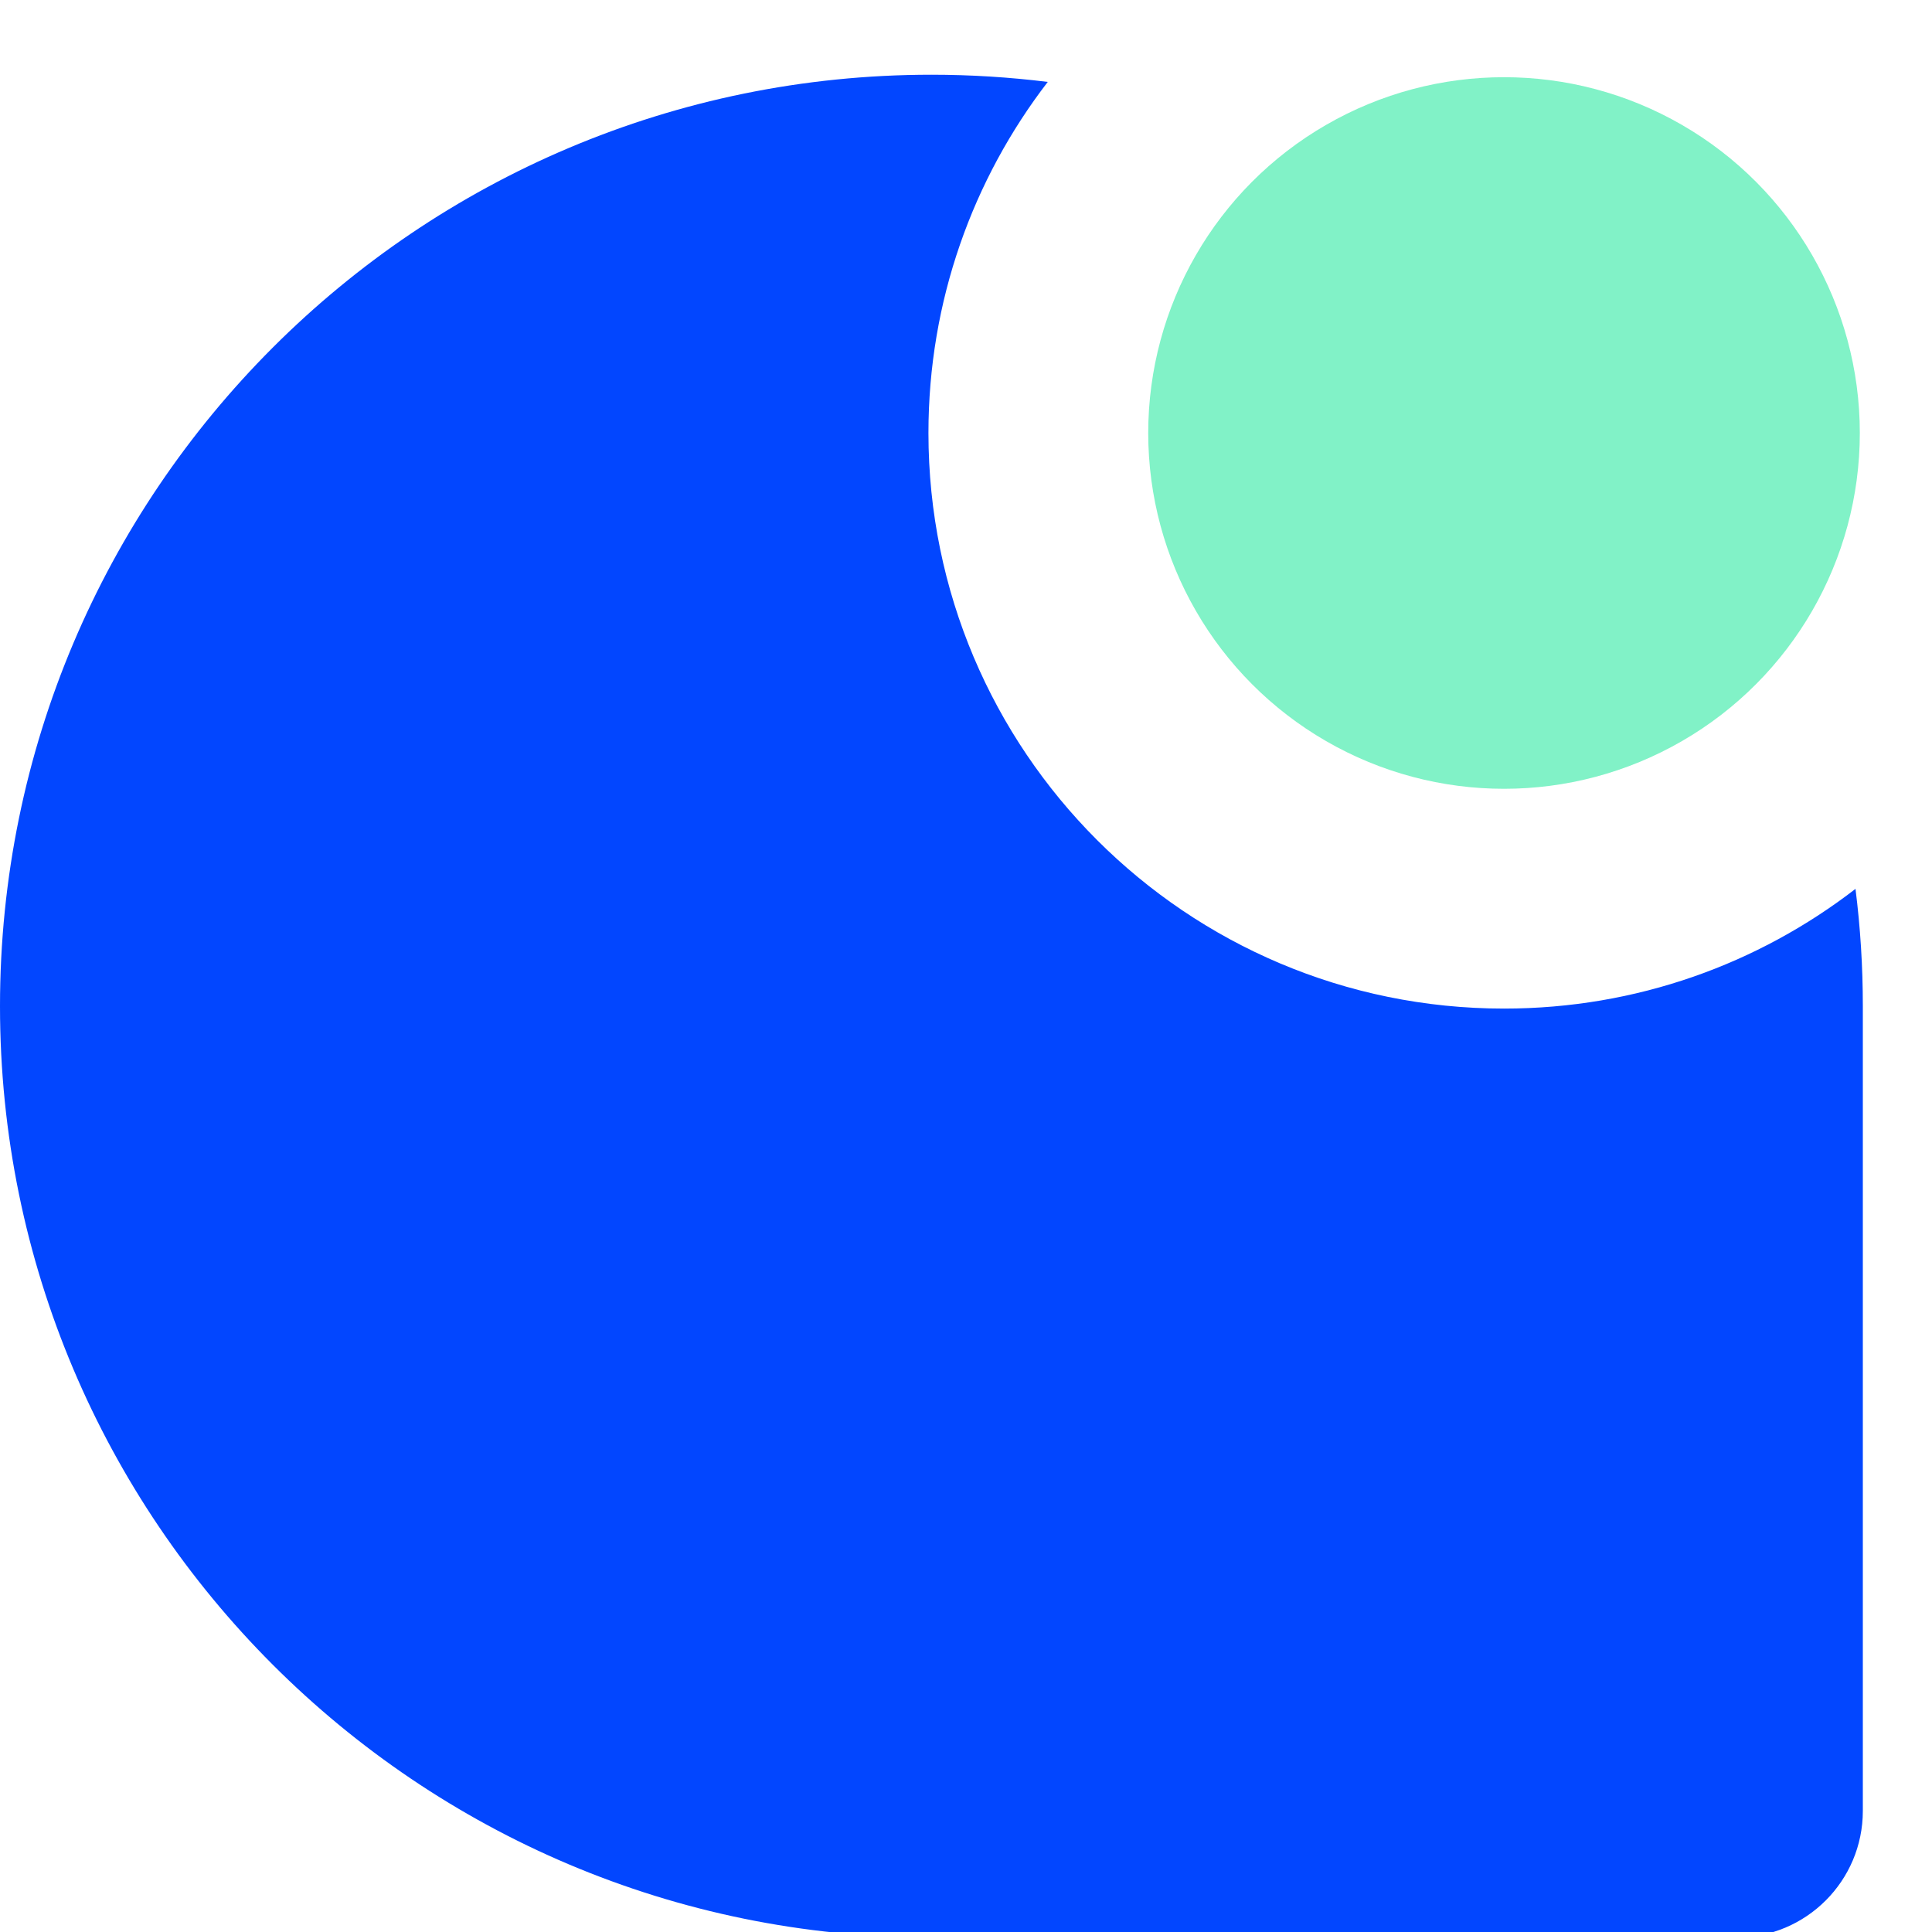 <svg width="25" height="25" viewBox="0 0 25 25" fill="none" xmlns="http://www.w3.org/2000/svg">
<path fill-rule="evenodd" clip-rule="evenodd" d="M24.01 11.502C22.752 12.473 21.175 13.051 19.462 13.051C15.348 13.051 12.014 9.716 12.014 5.603C12.014 3.893 12.59 2.318 13.558 1.06C13.065 0.999 12.562 0.967 12.053 0.967C5.396 0.967 0 6.363 0 13.02C0 19.676 5.396 25.072 12.053 25.072H22.466C23.371 25.072 24.105 24.338 24.105 23.433V13.02C24.105 12.506 24.073 11.999 24.01 11.502Z" fill="#0246FF"/>
<circle cx="19.462" cy="5.603" r="4.604" fill="#81F2C7"/>
</svg>
